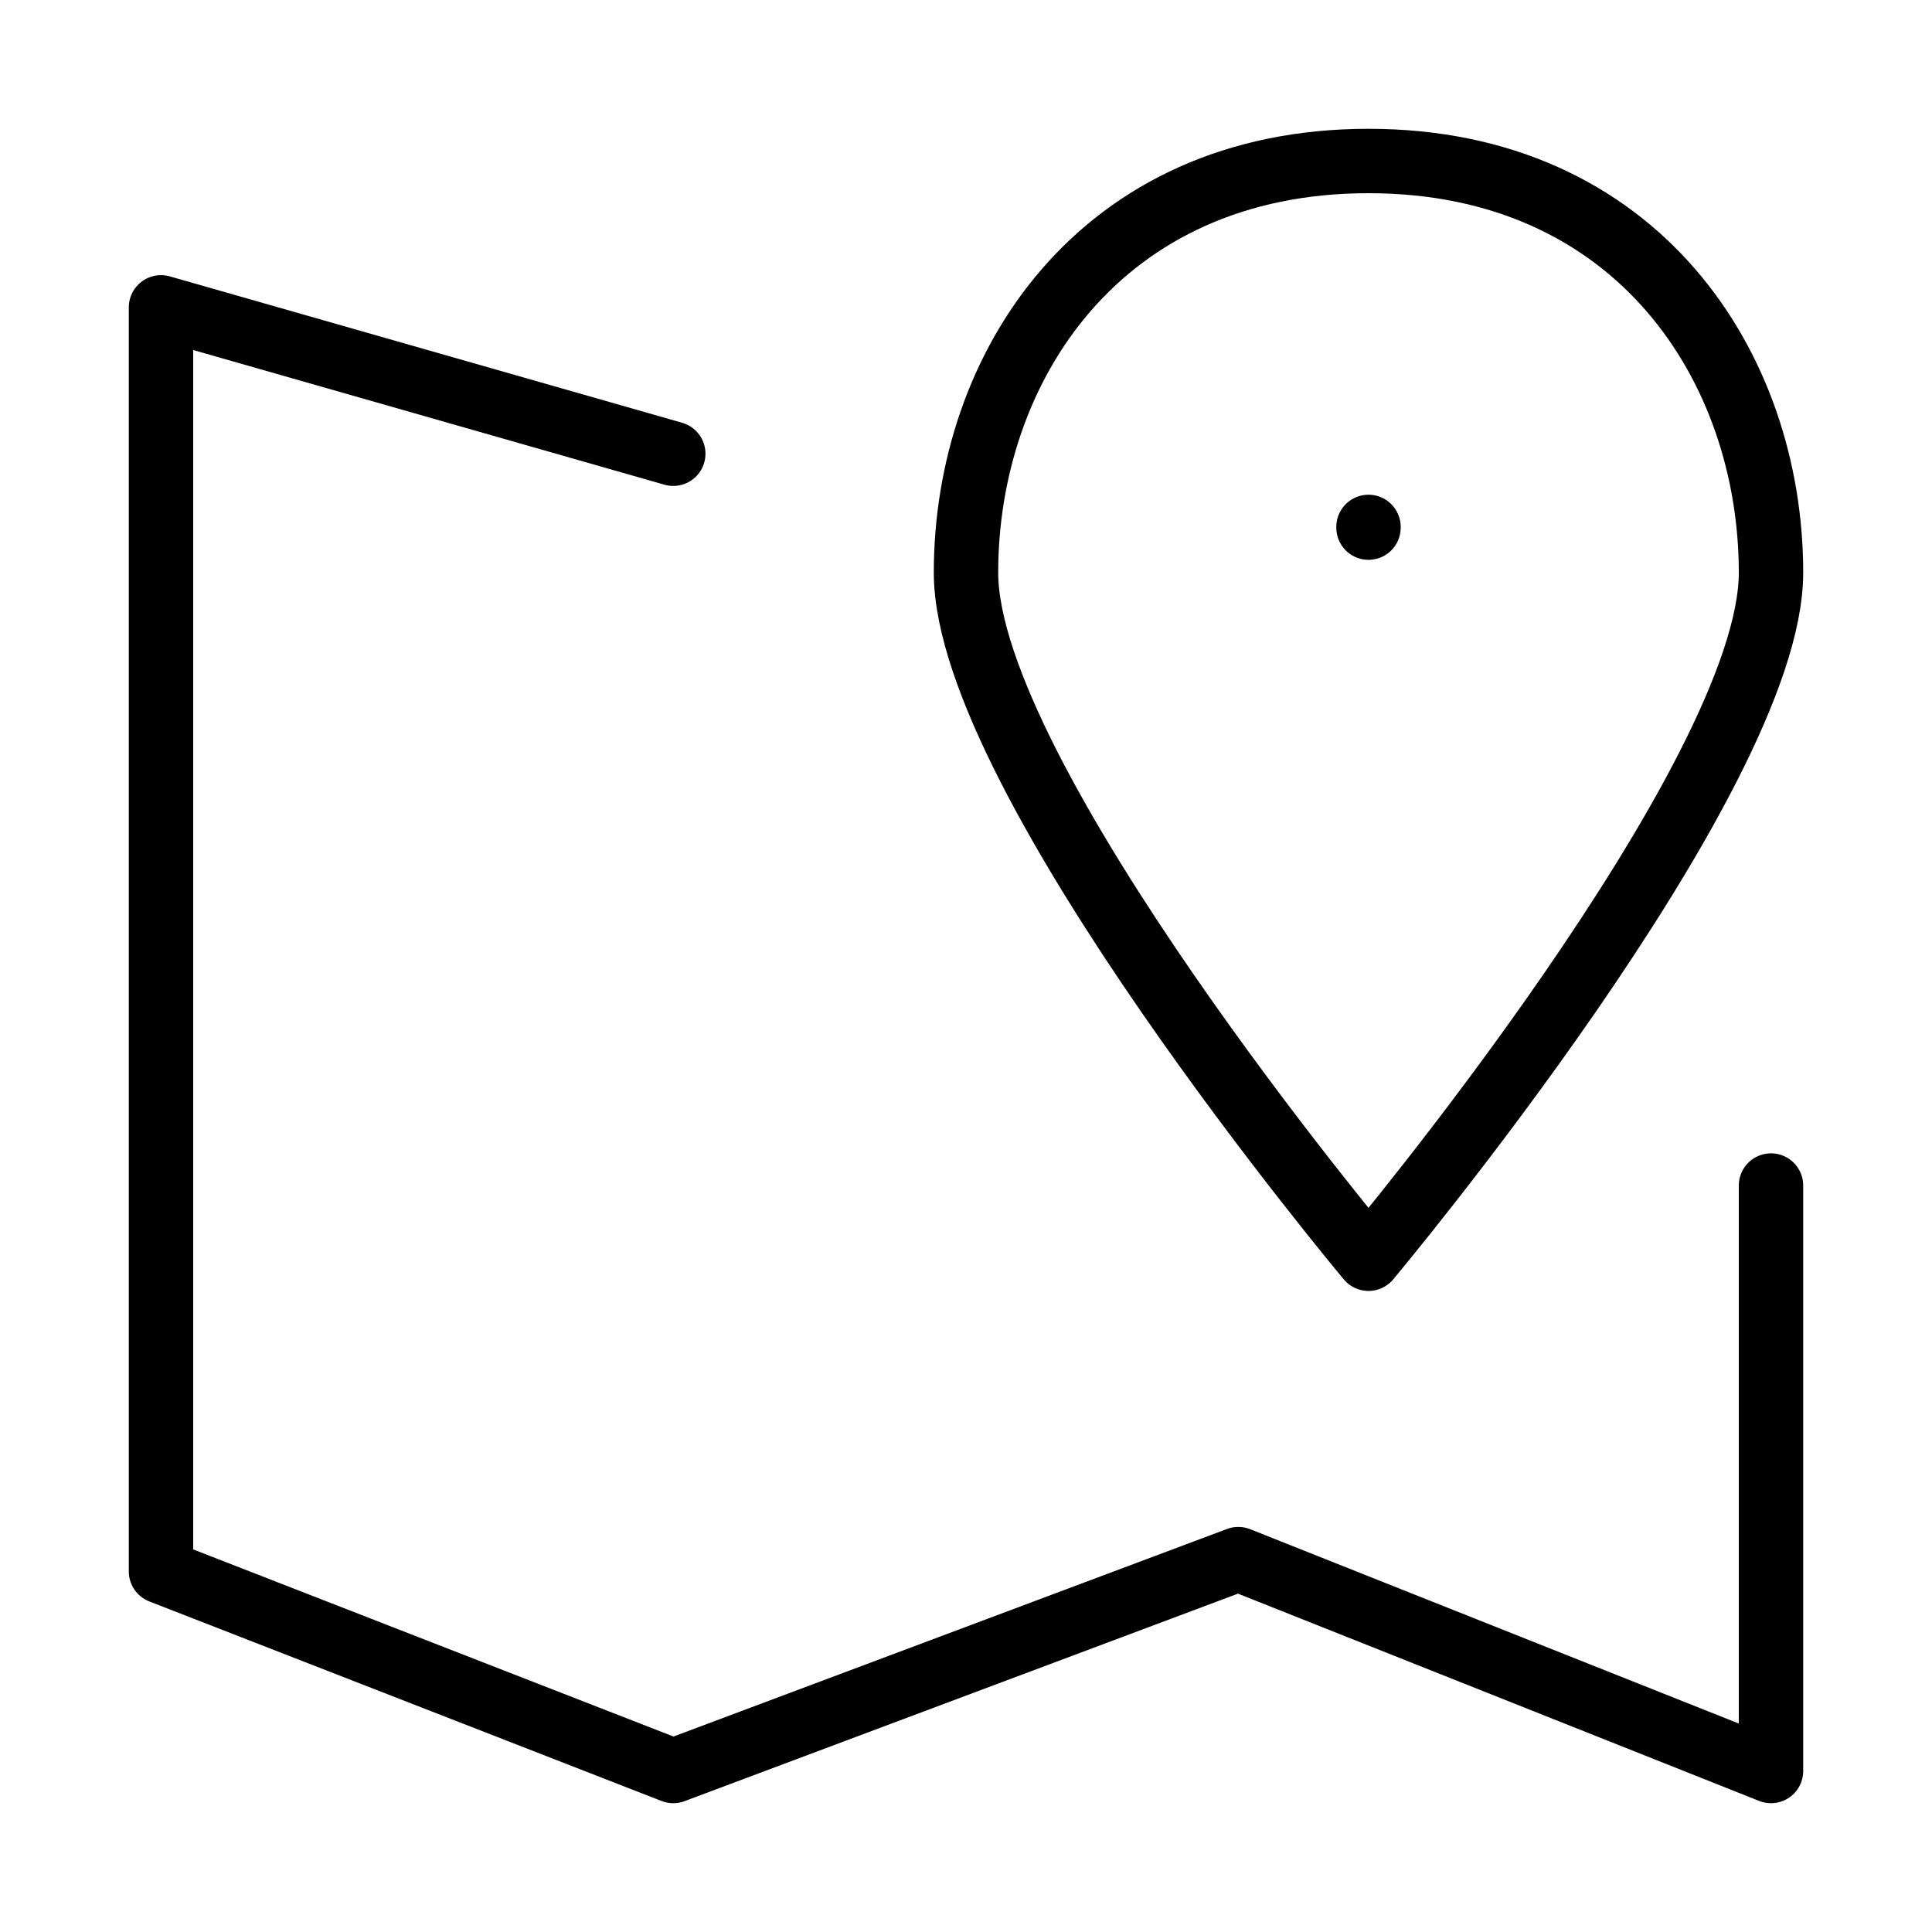 <?xml version="1.0" encoding="UTF-8"?>
<svg width="60px" height="60px" viewBox="0 0 60 60" version="1.1" xmlns="http://www.w3.org/2000/svg" xmlns:xlink="http://www.w3.org/1999/xlink">
    <!-- Generator: Sketch 58 (84663) - https://sketch.com -->
    <title>location@2x</title>
    <desc>Created with Sketch.</desc>
    <g id="location" stroke="none" stroke-width="1" fill="none" fill-rule="evenodd">
        <g id="Group-12">
            <rect id="Rectangle-Copy-8" fill-opacity="0" fill="#D8D8D8" x="0" y="0" width="60" height="60"></rect>
            <g id="map-location-copy" transform="translate(5, 5)" stroke="#000000" stroke-linecap="round" stroke-linejoin="round" stroke-width="2">
                <polyline id="Path" points="15.909 9.091 0 4.545 0 43.802 15.909 50 33.457 43.42 50 50 50 31.818"></polyline>
                <path d="M37.5,34.091 C37.5,34.091 50,19.177 50,12.784 C50,6.391 45.834,0 37.5,0 C29.166,0 25,6.391 25,12.784 C25,19.177 37.5,34.091 37.5,34.091" id="Path"></path>
                <path d="M37.5,11.364 L37.5,11.386" id="Path"></path>
            </g>
        </g>
    </g>
</svg>
